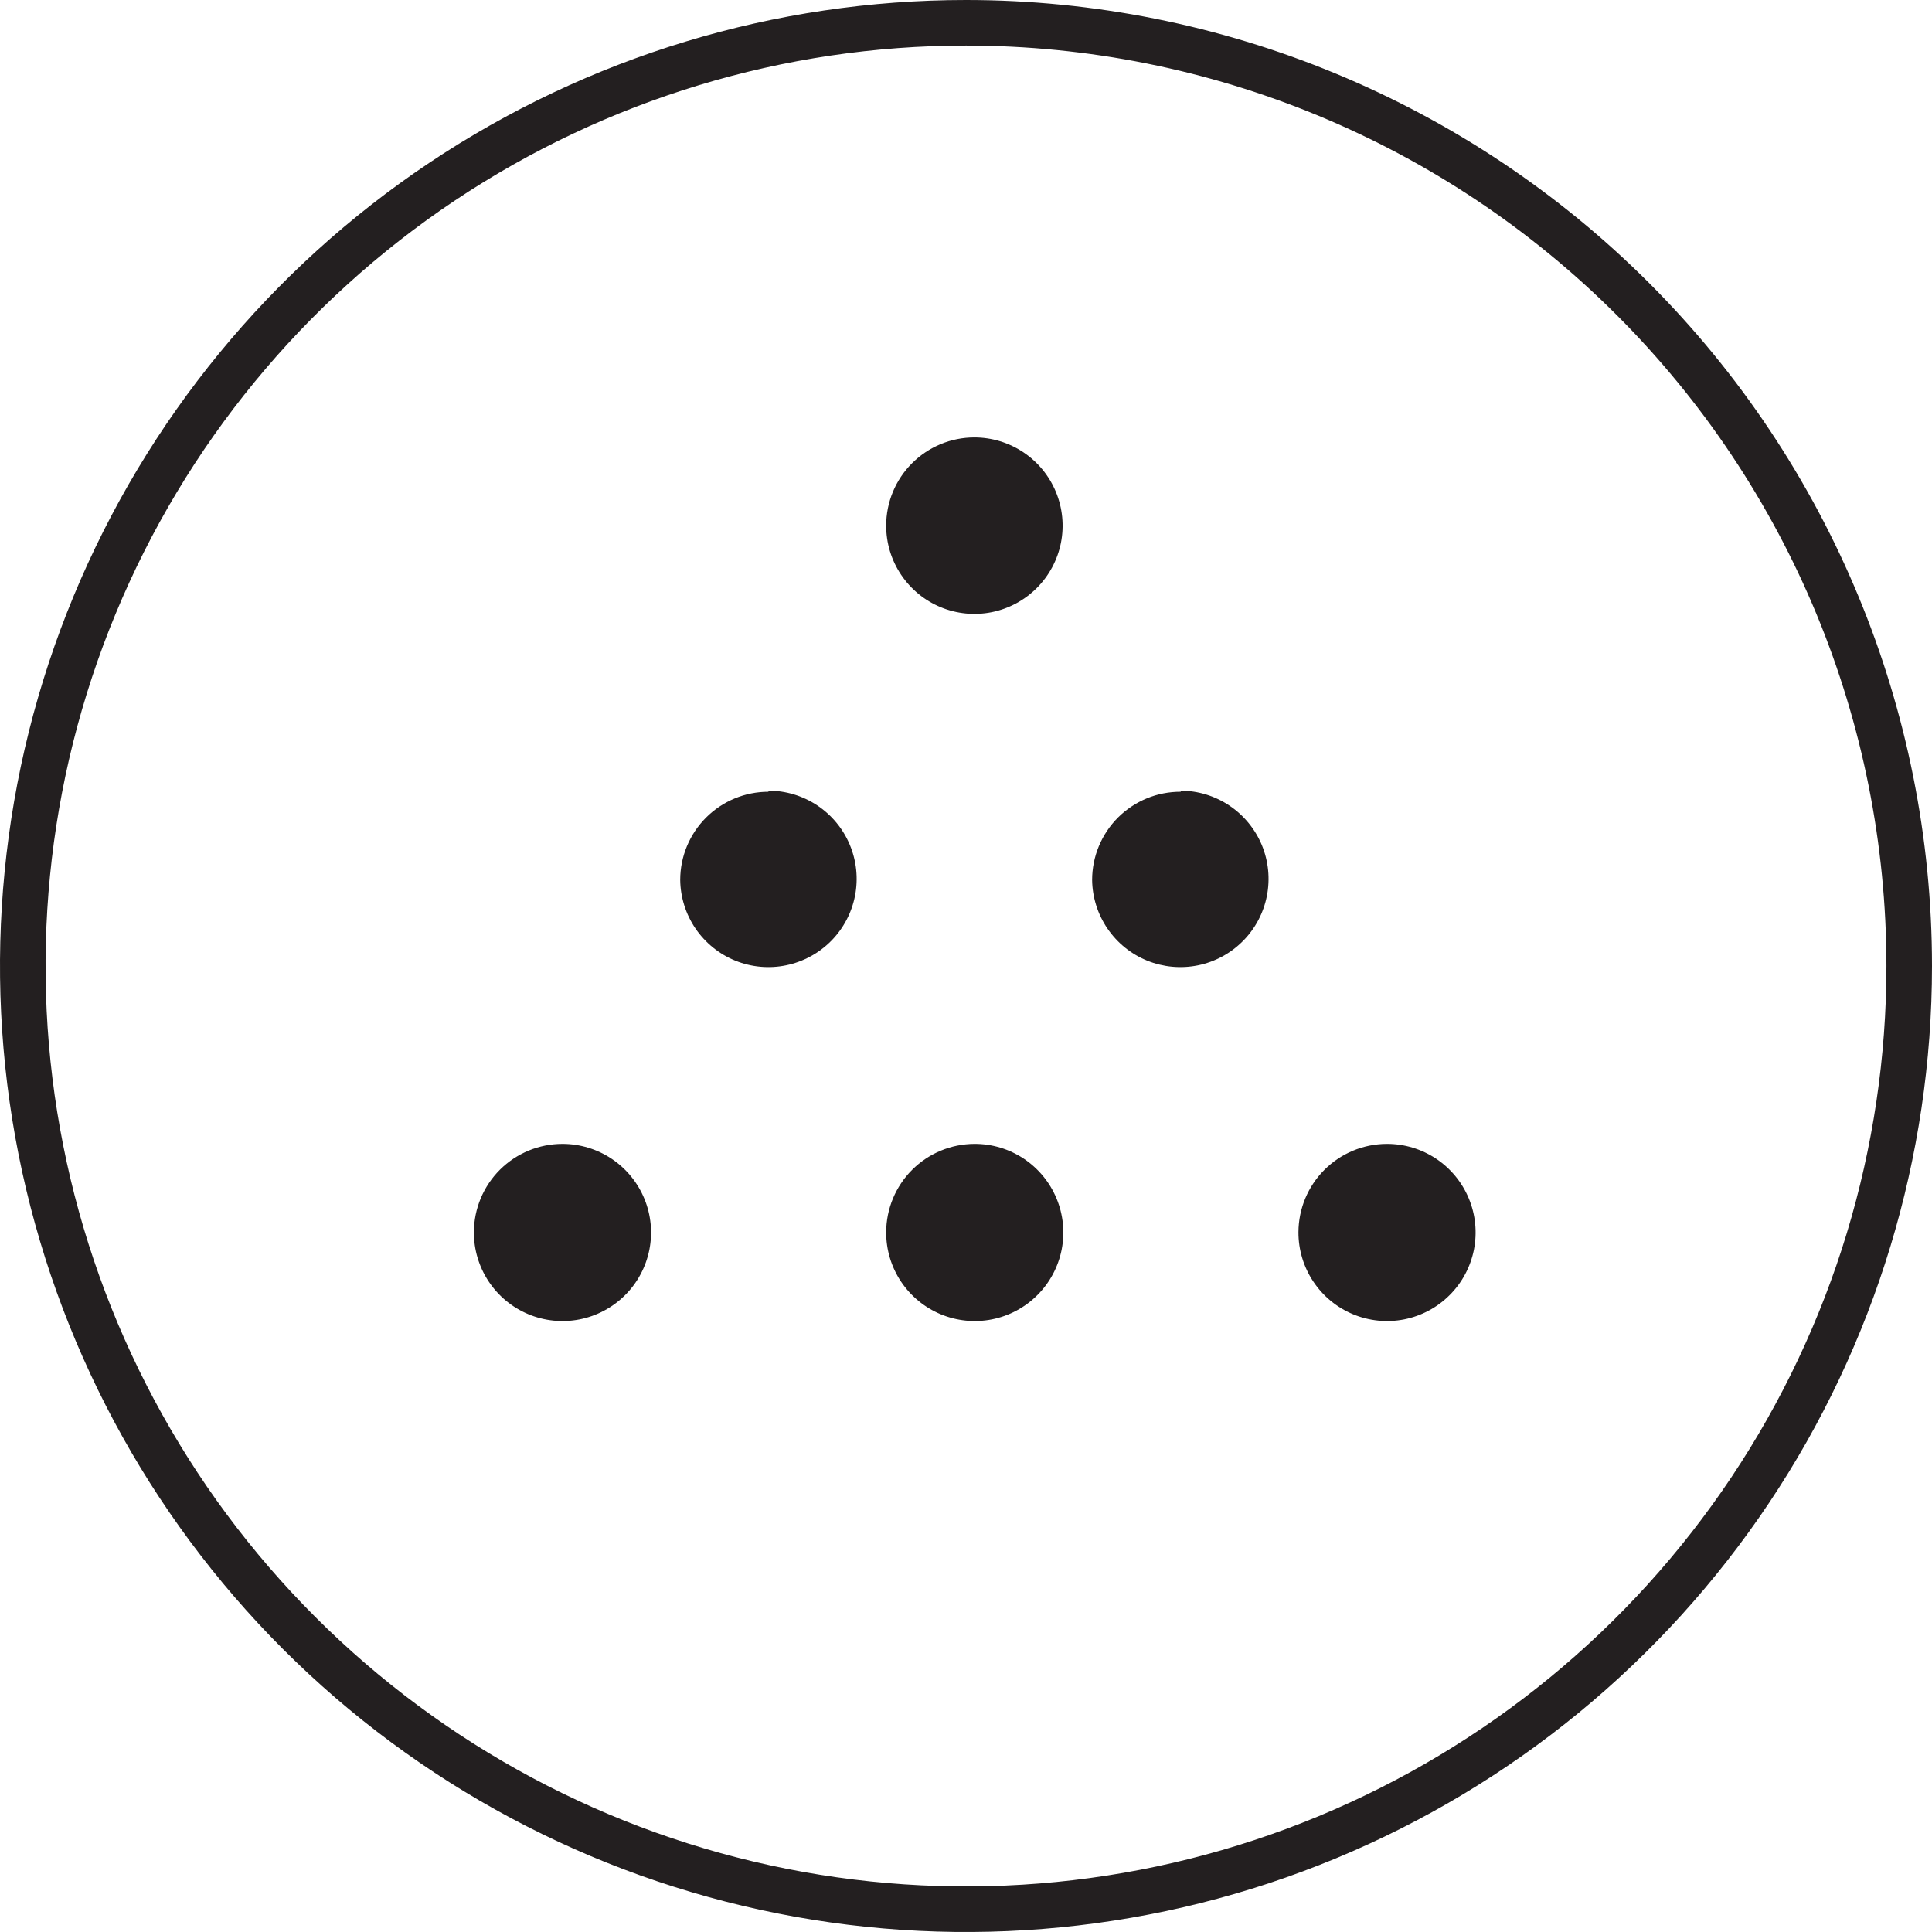 <svg width="53" height="53" viewBox="0 0 53 53" fill="none" xmlns="http://www.w3.org/2000/svg">
<path fill-rule="evenodd" clip-rule="evenodd" d="M47.495 40.528C50.269 36.376 51.75 31.494 51.75 26.5C51.75 19.803 49.09 13.381 44.354 8.646C39.619 3.91 33.197 1.25 26.5 1.25C21.506 1.25 16.624 2.731 12.472 5.505C8.32 8.28 5.083 12.223 3.172 16.837C1.261 21.451 0.761 26.528 1.735 31.426C2.709 36.324 5.114 40.823 8.646 44.354C12.177 47.886 16.676 50.291 21.574 51.265C26.472 52.239 31.549 51.739 36.163 49.828C40.777 47.917 44.72 44.681 47.495 40.528ZM48.534 41.223C51.446 36.865 53 31.741 53 26.5C53 19.472 50.208 12.731 45.238 7.762C40.269 2.792 33.528 0 26.5 0C21.259 0 16.135 1.554 11.777 4.466C7.42 7.378 4.023 11.517 2.017 16.359C0.011 21.201 -0.513 26.529 0.509 31.67C1.532 36.81 4.056 41.532 7.762 45.238C11.468 48.944 16.19 51.468 21.33 52.491C26.471 53.513 31.799 52.989 36.641 50.983C41.483 48.977 45.622 45.581 48.534 41.223ZM26.73 31.38C27.212 31.378 27.683 31.519 28.084 31.785C28.485 32.052 28.798 32.431 28.983 32.876C29.168 33.32 29.217 33.809 29.124 34.282C29.03 34.754 28.799 35.188 28.458 35.528C28.118 35.869 27.684 36.1 27.212 36.194C26.739 36.287 26.25 36.238 25.805 36.053C25.361 35.868 24.982 35.555 24.715 35.154C24.449 34.753 24.308 34.282 24.31 33.8C24.313 33.159 24.569 32.545 25.022 32.092C25.475 31.639 26.089 31.383 26.73 31.38ZM39.394 31.785C38.993 31.519 38.522 31.378 38.04 31.38C37.399 31.383 36.785 31.639 36.332 32.092C35.879 32.545 35.623 33.159 35.62 33.8C35.618 34.282 35.759 34.753 36.026 35.154C36.292 35.555 36.671 35.868 37.116 36.053C37.56 36.238 38.049 36.287 38.522 36.194C38.994 36.1 39.428 35.869 39.768 35.528C40.109 35.188 40.34 34.754 40.434 34.282C40.527 33.809 40.478 33.32 40.293 32.876C40.108 32.431 39.795 32.052 39.394 31.785ZM15.43 31.38C15.911 31.38 16.381 31.523 16.781 31.79C17.181 32.058 17.492 32.438 17.676 32.883C17.86 33.327 17.907 33.816 17.813 34.288C17.718 34.76 17.486 35.193 17.145 35.532C16.804 35.871 16.37 36.102 15.898 36.195C15.426 36.287 14.937 36.238 14.493 36.052C14.049 35.867 13.671 35.554 13.405 35.153C13.139 34.752 12.998 34.281 13 33.8C13.003 33.157 13.26 32.542 13.715 32.088C14.171 31.635 14.787 31.38 15.43 31.38ZM22.422 22.096C22.024 21.831 21.558 21.69 21.08 21.69V21.72C20.438 21.72 19.823 21.975 19.369 22.429C18.915 22.883 18.66 23.498 18.66 24.14C18.666 24.617 18.813 25.082 19.082 25.476C19.352 25.87 19.732 26.176 20.175 26.355C20.617 26.533 21.103 26.577 21.57 26.48C22.038 26.383 22.466 26.15 22.802 25.811C23.137 25.471 23.365 25.04 23.456 24.571C23.547 24.103 23.497 23.618 23.313 23.177C23.129 22.737 22.819 22.361 22.422 22.096ZM26.73 12C27.209 12 27.677 12.142 28.075 12.408C28.473 12.674 28.783 13.052 28.966 13.494C29.149 13.936 29.197 14.423 29.104 14.892C29.01 15.362 28.78 15.793 28.441 16.131C28.103 16.47 27.672 16.7 27.202 16.794C26.733 16.887 26.246 16.839 25.804 16.656C25.362 16.473 24.984 16.162 24.718 15.764C24.452 15.367 24.31 14.899 24.31 14.42C24.31 13.778 24.565 13.163 25.019 12.709C25.473 12.255 26.088 12 26.73 12ZM33.728 22.101C33.333 21.835 32.867 21.692 32.39 21.69V21.72C32.071 21.719 31.756 21.78 31.461 21.901C31.166 22.023 30.898 22.201 30.672 22.425C30.447 22.65 30.267 22.918 30.145 23.212C30.023 23.506 29.96 23.822 29.96 24.14C29.966 24.617 30.113 25.082 30.382 25.475C30.651 25.869 31.03 26.175 31.472 26.354C31.914 26.532 32.399 26.577 32.867 26.481C33.334 26.385 33.762 26.153 34.098 25.814C34.434 25.476 34.662 25.045 34.754 24.578C34.846 24.11 34.798 23.625 34.616 23.184C34.433 22.744 34.124 22.367 33.728 22.101Z" fill="#231F20"/>
</svg>
